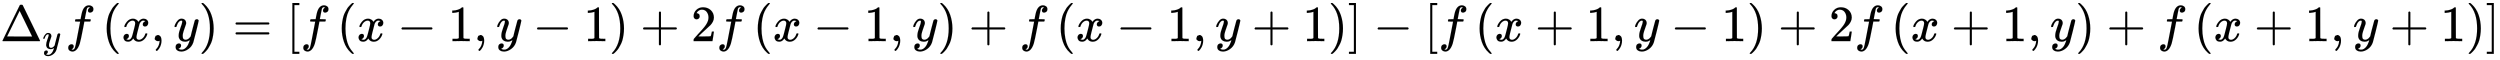 <svg xmlns="http://www.w3.org/2000/svg" xmlns:xlink="http://www.w3.org/1999/xlink" style="vertical-align:-.88ex" width="114.185ex" height="2.759ex" viewBox="0 -809.3 49162.8 1188"><defs><path id="h" stroke-width="1" d="M56 347q0 13 14 20h637q15-8 15-20 0-11-14-19l-318-1H72q-16 5-16 20zm0-194q0 15 16 20h636q14-10 14-20 0-13-15-20H70q-14 7-14 20z"/><path id="a" stroke-width="1" d="M51 0q-5 4-5 7 0 2 169 350t173 352q3 7 28 7 23 0 28-7 3-4 172-352T786 7q0-3-5-7H51zm456 344L384 596 137 92l246-1h247q0 2-123 253z"/><path id="c" stroke-width="1" d="M118-162q2 0 6-2t11-3 12-1q13 0 24 13t16 29q10 27 34 153t46 240 22 115v3h-47q-47 0-50 2-4 3-4 10l7 28q2 5 8 5t47 1q48 0 48 1 0 2 9 50t12 58q37 165 146 165 37-2 61-22t24-53q0-36-21-52t-42-17q-44 0-44 42 0 19 11 33t24 21l9 5q-16 6-30 6-12 0-23-10t-15-28q-7-29-16-78t-16-83-7-36q0-2 55-2 45 0 52-1t11-6q1-4-2-17t-5-16q-2-5-9-5t-54-1h-56l-23-122Q301 15 282-47q-27-85-70-126-37-32-73-32-32 0-58 19t-26 54q0 37 21 54t42 17q44 0 44-42 0-19-11-33t-24-21l-9-5z"/><path id="d" stroke-width="1" d="M94 250q0 69 10 131t23 107 37 88 38 67 42 52 33 34 25 21h17q14 0 14-9 0-3-17-21t-41-53-49-86-42-138-17-193 17-192 41-139 49-86 42-53 17-21q0-9-15-9h-16l-28 24q-94 85-137 212T94 250z"/><path id="e" stroke-width="1" d="M52 289q7 42 54 97t116 56q35 0 64-18t43-45q42 63 101 63 37 0 64-22t28-59q0-29-14-47t-27-22-23-4q-19 0-31 11t-12 29q0 46 50 63-11 13-40 13-13 0-19-2-38-16-56-66-60-221-60-258 0-28 16-40t35-12q37 0 73 33t49 81q3 10 6 11t16 2h4q15 0 15-8 0-1-2-11-16-57-62-101T333-11q-70 0-106 63-41-62-94-62h-6q-49 0-70 26T35 71q0 32 19 52t45 20q43 0 43-42 0-20-12-35t-23-20-13-5l-3-1q0-1 6-4t16-7 19-3q36 0 62 45 9 16 23 68t28 108 16 66q5 27 5 39 0 28-15 40t-34 12q-40 0-75-32t-49-82q-2-9-5-10t-16-2H58q-6 6-6 11z"/><path id="f" stroke-width="1" d="M78 35v25l16 43 43 18q28 0 50-25t23-88q0-35-9-68t-21-57-26-41-24-27-13-9q-4 0-13 9t-9 13q0 4 11 16t25 30 26 50 16 73V9l-1-1q-2-1-5-2t-6-3-9-2-12-1q-27 0-44 17z"/><path id="g" stroke-width="1" d="M60 749l4 1h22l28-24q94-85 137-212t43-264q0-68-10-131T261 12t-37-88-38-67-41-51-32-33-23-19l-4-4H63q-3 0-5 3t-3 9q1 1 11 13Q221-64 221 250T66 725q-10 12-11 13 0 8 5 11z"/><path id="b" stroke-width="1" d="M21 287q0 14 15 48t48 71 74 36q41 0 66-23t26-64q-2-19-3-21 0-3-16-46t-33-97-16-86q0-43 14-60t42-18q23 0 43 11t31 23 27 33q0 1 5 20t14 59 19 74q38 150 42 157 13 27 43 27 13 0 21-7t11-12 2-9q0-13-49-210T391-23q-28-83-97-132t-138-50q-45 0-79 22t-34 66q0 22 7 37t19 22 20 10 17 3q44 0 44-42 0-20-12-35t-23-20-13-5l-3-1q2-5 19-12t34-7h8q17 0 26 2 33 9 61 38t43 62 23 56 8 30l-6-4q-6-4-19-11T270-6q-20-5-39-5-46 0-81 22t-46 71q-1 7-1 31 0 57 35 149t35 117v14q0 3-4 7t-11 4h-4q-23 0-42-19t-30-41-17-42-8-22q-2-2-16-2H27q-6 6-6 9z"/><path id="i" stroke-width="1" d="M118-250V750h137v-40h-97v-920h97v-40H118z"/><path id="j" stroke-width="1" d="M84 237v13l14 20h581q15-8 15-20t-15-20H98q-14 7-14 20z"/><path id="k" stroke-width="1" d="M213 578l-13-5q-14-5-40-10t-58-7H83v46h19q47 2 87 15t56 24 28 22q2 3 12 3 9 0 17-6V361l1-300q7-7 12-9t24-4 62-2h26V0h-11q-21 3-159 3-136 0-157-3H88v46h64q16 0 25 1t16 3 8 2 6 5 6 4v517z"/><path id="l" stroke-width="1" d="M56 237v13l14 20h299v150l1 150q10 13 19 13 13 0 20-15V270h298q15-8 15-20t-15-20H409V-68q-8-14-18-14h-4q-12 0-18 14v298H70q-14 7-14 20z"/><path id="m" stroke-width="1" d="M109 429q-27 0-43 18t-16 44q0 71 53 123t132 52q91 0 152-56t62-145q0-43-20-82t-48-68-80-74q-36-31-100-92l-59-56 76-1q157 0 167 5 7 2 24 89v3h40v-3q-1-3-13-91T421 3V0H50v31q0 7 6 15t30 35q29 32 50 56 9 10 34 37t34 37 29 33 28 34 23 30 21 32 15 29 13 32 7 30 3 33q0 63-34 109t-97 46q-33 0-58-17t-35-33-10-19q0-1 5-1 18 0 37-14t19-46q0-25-16-42t-45-18z"/><path id="n" stroke-width="1" d="M22 710v40h137V-250H22v40h97v920H22z"/></defs><g fill="currentColor" stroke="currentColor" stroke-width="0" transform="scale(1 -1)"><use xlink:href="#a"/><use x="1178" y="-213" transform="scale(.707)" xlink:href="#b"/><use x="1285" xlink:href="#c"/><g transform="translate(2002)"><use xlink:href="#d"/><use x="389" xlink:href="#e"/><use x="962" xlink:href="#f"/><use x="1407" xlink:href="#b"/><use x="1904" xlink:href="#g"/></g><use x="4574" xlink:href="#h"/><g transform="translate(5630)"><use xlink:href="#i"/><use x="278" xlink:href="#c"/><g transform="translate(995)"><use xlink:href="#d"/><use x="389" xlink:href="#e"/><use x="1184" xlink:href="#j"/><use x="2184" xlink:href="#k"/><use x="2685" xlink:href="#f"/><use x="3130" xlink:href="#b"/><use x="3850" xlink:href="#j"/><use x="4851" xlink:href="#k"/><use x="5351" xlink:href="#g"/></g><use x="6958" xlink:href="#l"/><use x="7959" xlink:href="#m"/><use x="8460" xlink:href="#c"/><g transform="translate(9177)"><use xlink:href="#d"/><use x="389" xlink:href="#e"/><use x="1184" xlink:href="#j"/><use x="2184" xlink:href="#k"/><use x="2685" xlink:href="#f"/><use x="3130" xlink:href="#b"/><use x="3628" xlink:href="#g"/></g><use x="13417" xlink:href="#l"/><use x="14417" xlink:href="#c"/><g transform="translate(15135)"><use xlink:href="#d"/><use x="389" xlink:href="#e"/><use x="1184" xlink:href="#j"/><use x="2184" xlink:href="#k"/><use x="2685" xlink:href="#f"/><use x="3130" xlink:href="#b"/><use x="3850" xlink:href="#l"/><use x="4851" xlink:href="#k"/><use x="5351" xlink:href="#g"/></g><use x="20876" xlink:href="#n"/></g><use x="27007" xlink:href="#j"/><g transform="translate(28008)"><use xlink:href="#i"/><use x="278" xlink:href="#c"/><g transform="translate(995)"><use xlink:href="#d"/><use x="389" xlink:href="#e"/><use x="1184" xlink:href="#l"/><use x="2184" xlink:href="#k"/><use x="2685" xlink:href="#f"/><use x="3130" xlink:href="#b"/><use x="3850" xlink:href="#j"/><use x="4851" xlink:href="#k"/><use x="5351" xlink:href="#g"/></g><use x="6958" xlink:href="#l"/><use x="7959" xlink:href="#m"/><use x="8460" xlink:href="#c"/><g transform="translate(9177)"><use xlink:href="#d"/><use x="389" xlink:href="#e"/><use x="1184" xlink:href="#l"/><use x="2184" xlink:href="#k"/><use x="2685" xlink:href="#f"/><use x="3130" xlink:href="#b"/><use x="3628" xlink:href="#g"/></g><use x="13417" xlink:href="#l"/><use x="14417" xlink:href="#c"/><g transform="translate(15135)"><use xlink:href="#d"/><use x="389" xlink:href="#e"/><use x="1184" xlink:href="#l"/><use x="2184" xlink:href="#k"/><use x="2685" xlink:href="#f"/><use x="3130" xlink:href="#b"/><use x="3850" xlink:href="#l"/><use x="4851" xlink:href="#k"/><use x="5351" xlink:href="#g"/></g><use x="20876" xlink:href="#n"/></g></g></svg>